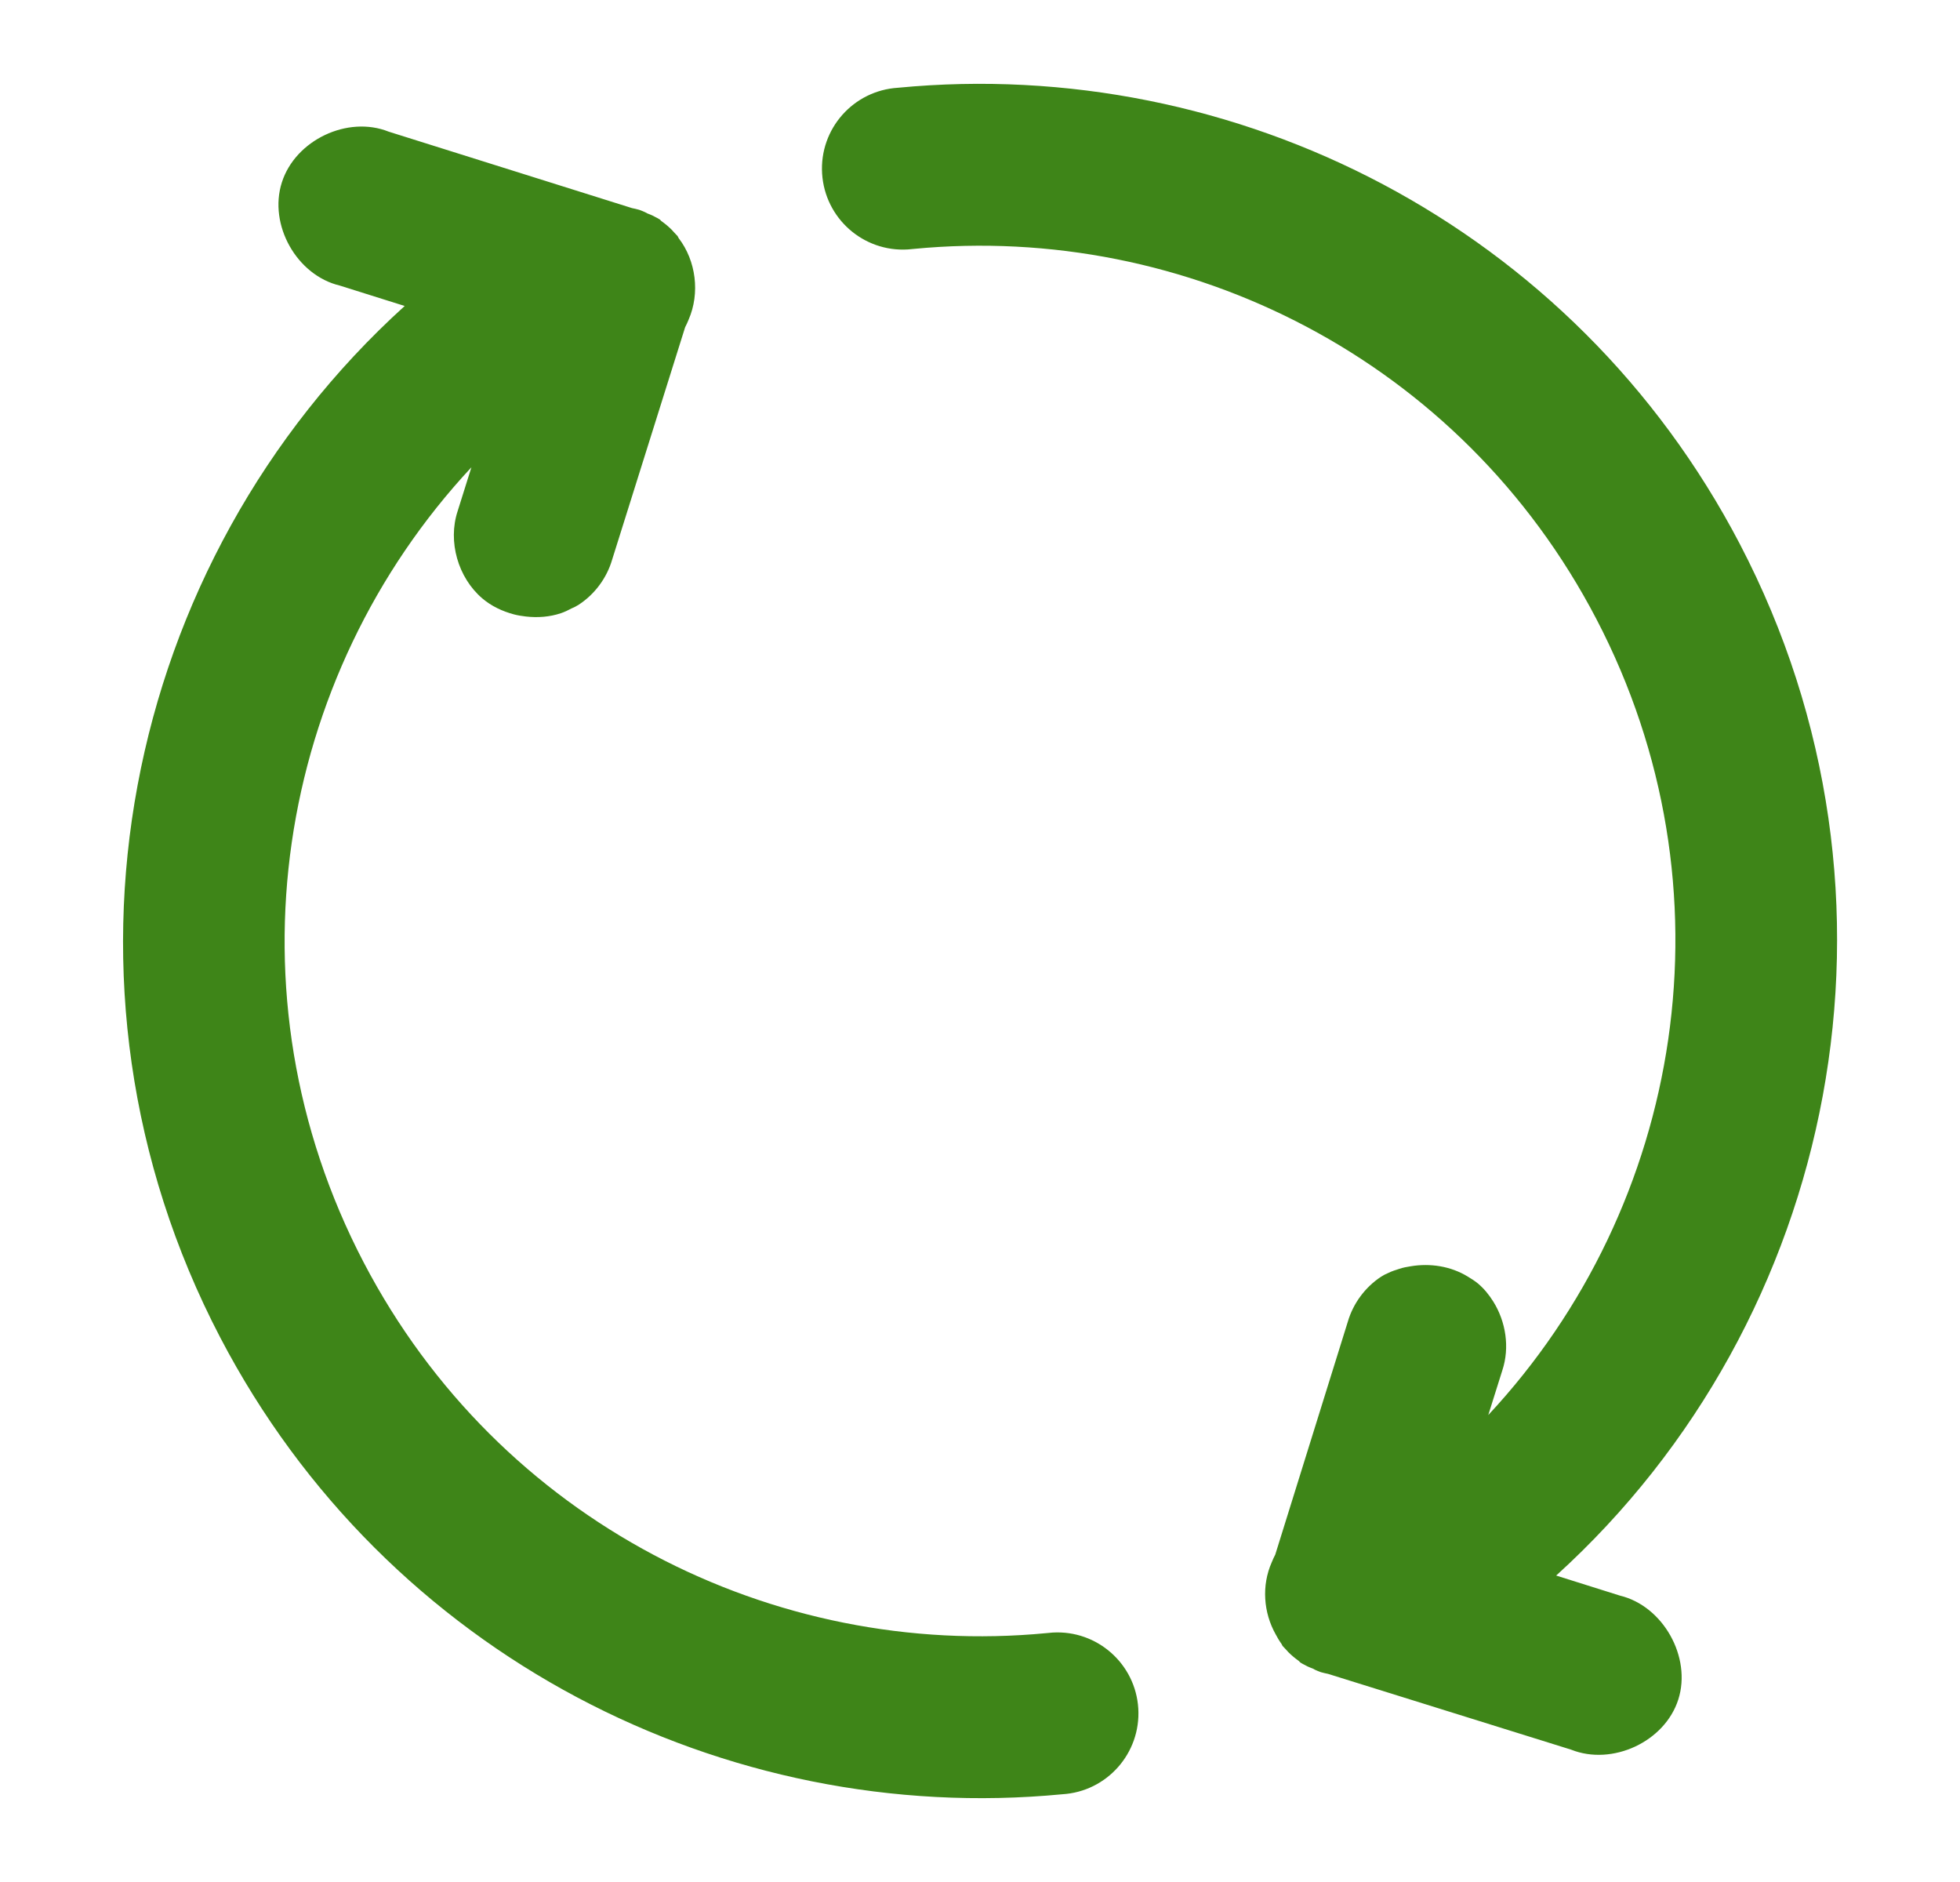 <svg version="1.1" id="Layer_1" xmlns="http://www.w3.org/2000/svg" xmlns:xlink="http://www.w3.org/1999/xlink" x="0px" y="0px"
	 viewBox="0 0 25 24" enable-background="new 0 0 25 24" xml:space="preserve">
<g transform="translate(0,-952.362)">
	<path fill="#3E8518" d="M2.809,969.418c2.118,4.056,6.439,6.239,10.741,5.825c0.569-0.034,1.003-0.524,0.969-1.093
		c-0.034-0.569-0.524-1.003-1.093-0.969c-0.025,0.002-0.051,0.004-0.076,0.007c-3.484,0.335-6.985-1.422-8.711-4.727
		c-1.791-3.43-1.114-7.471,1.374-10.14l-0.176,0.56c-0.127,0.387,0.005,0.848,0.315,1.112c0.116,0.099,0.257,0.165,0.404,0.204
		c0.049,0.013,0.102,0.021,0.152,0.027c0.152,0.017,0.302,0.006,0.446-0.042c0.048-0.016,0.093-0.038,0.138-0.062
		c0.032-0.013,0.063-0.029,0.092-0.048c0.203-0.133,0.356-0.34,0.424-0.573l0.931-2.964c0.017-0.032,0.031-0.064,0.045-0.098
		c0.146-0.336,0.095-0.749-0.128-1.039c-0.004-0.008-0.009-0.017-0.013-0.025c-0.015-0.017-0.031-0.034-0.047-0.05
		c-0.009-0.01-0.017-0.02-0.026-0.029c-0.041-0.041-0.085-0.078-0.133-0.112c-0.007-0.007-0.014-0.014-0.021-0.021
		c-0.019-0.012-0.039-0.023-0.06-0.033c-0.01-0.006-0.02-0.011-0.03-0.016c-0.022-0.01-0.045-0.02-0.068-0.028
		c-0.01-0.005-0.02-0.011-0.03-0.016c-0.022-0.01-0.045-0.02-0.068-0.028c-0.004-0.001-0.008-0.003-0.013-0.004
		c-0.028-0.008-0.056-0.014-0.085-0.02l-3.104-0.975c-0.525-0.21-1.192,0.109-1.363,0.648c-0.172,0.539,0.189,1.184,0.74,1.315
		l0.827,0.26C1.561,959.527,0.461,964.92,2.809,969.418L2.809,969.418z M16.272,973.205c0.021,0.04,0.047,0.084,0.074,0.121
		c0.004,0.008,0.009,0.017,0.013,0.025c0.015,0.017,0.031,0.034,0.047,0.05c0.009,0.01,0.017,0.02,0.026,0.029
		c0.041,0.041,0.085,0.078,0.133,0.112c0.007,0.007,0.014,0.014,0.021,0.021c0.019,0.012,0.039,0.023,0.06,0.033
		c0.01,0.006,0.02,0.011,0.03,0.016c0.022,0.01,0.045,0.02,0.068,0.028c0.01,0.005,0.019,0.011,0.03,0.016
		c0.022,0.01,0.045,0.02,0.068,0.028c0.004,0.001,0.008,0.003,0.013,0.004c0.028,0.008,0.056,0.014,0.085,0.02l3.099,0.966
		c0.525,0.21,1.196-0.1,1.368-0.64c0.172-0.539-0.194-1.192-0.744-1.324l-0.814-0.256c3.597-3.263,4.689-8.661,2.342-13.156
		c-2.118-4.056-6.435-6.231-10.737-5.817c-0.569,0.035-1.003,0.524-0.968,1.094c0.035,0.569,0.524,1.003,1.094,0.968
		c0.025-0.002,0.05-0.004,0.075-0.007c3.484-0.335,6.981,1.413,8.706,4.718c1.792,3.433,1.114,7.483-1.378,10.153l0.18-0.572
		c0.095-0.29,0.045-0.617-0.116-0.875c-0.054-0.086-0.116-0.163-0.194-0.229c-0.039-0.033-0.089-0.064-0.132-0.09
		c-0.216-0.132-0.478-0.173-0.728-0.131c-0.05,0.008-0.095,0.016-0.143,0.032c-0.048,0.016-0.097,0.03-0.142,0.053
		c-0.032,0.013-0.063,0.029-0.092,0.048c-0.203,0.133-0.356,0.34-0.424,0.572l-0.926,2.972c-0.017,0.032-0.031,0.064-0.045,0.098
		C16.09,972.581,16.115,972.927,16.272,973.205L16.272,973.205z"/>
</g>
</svg>
